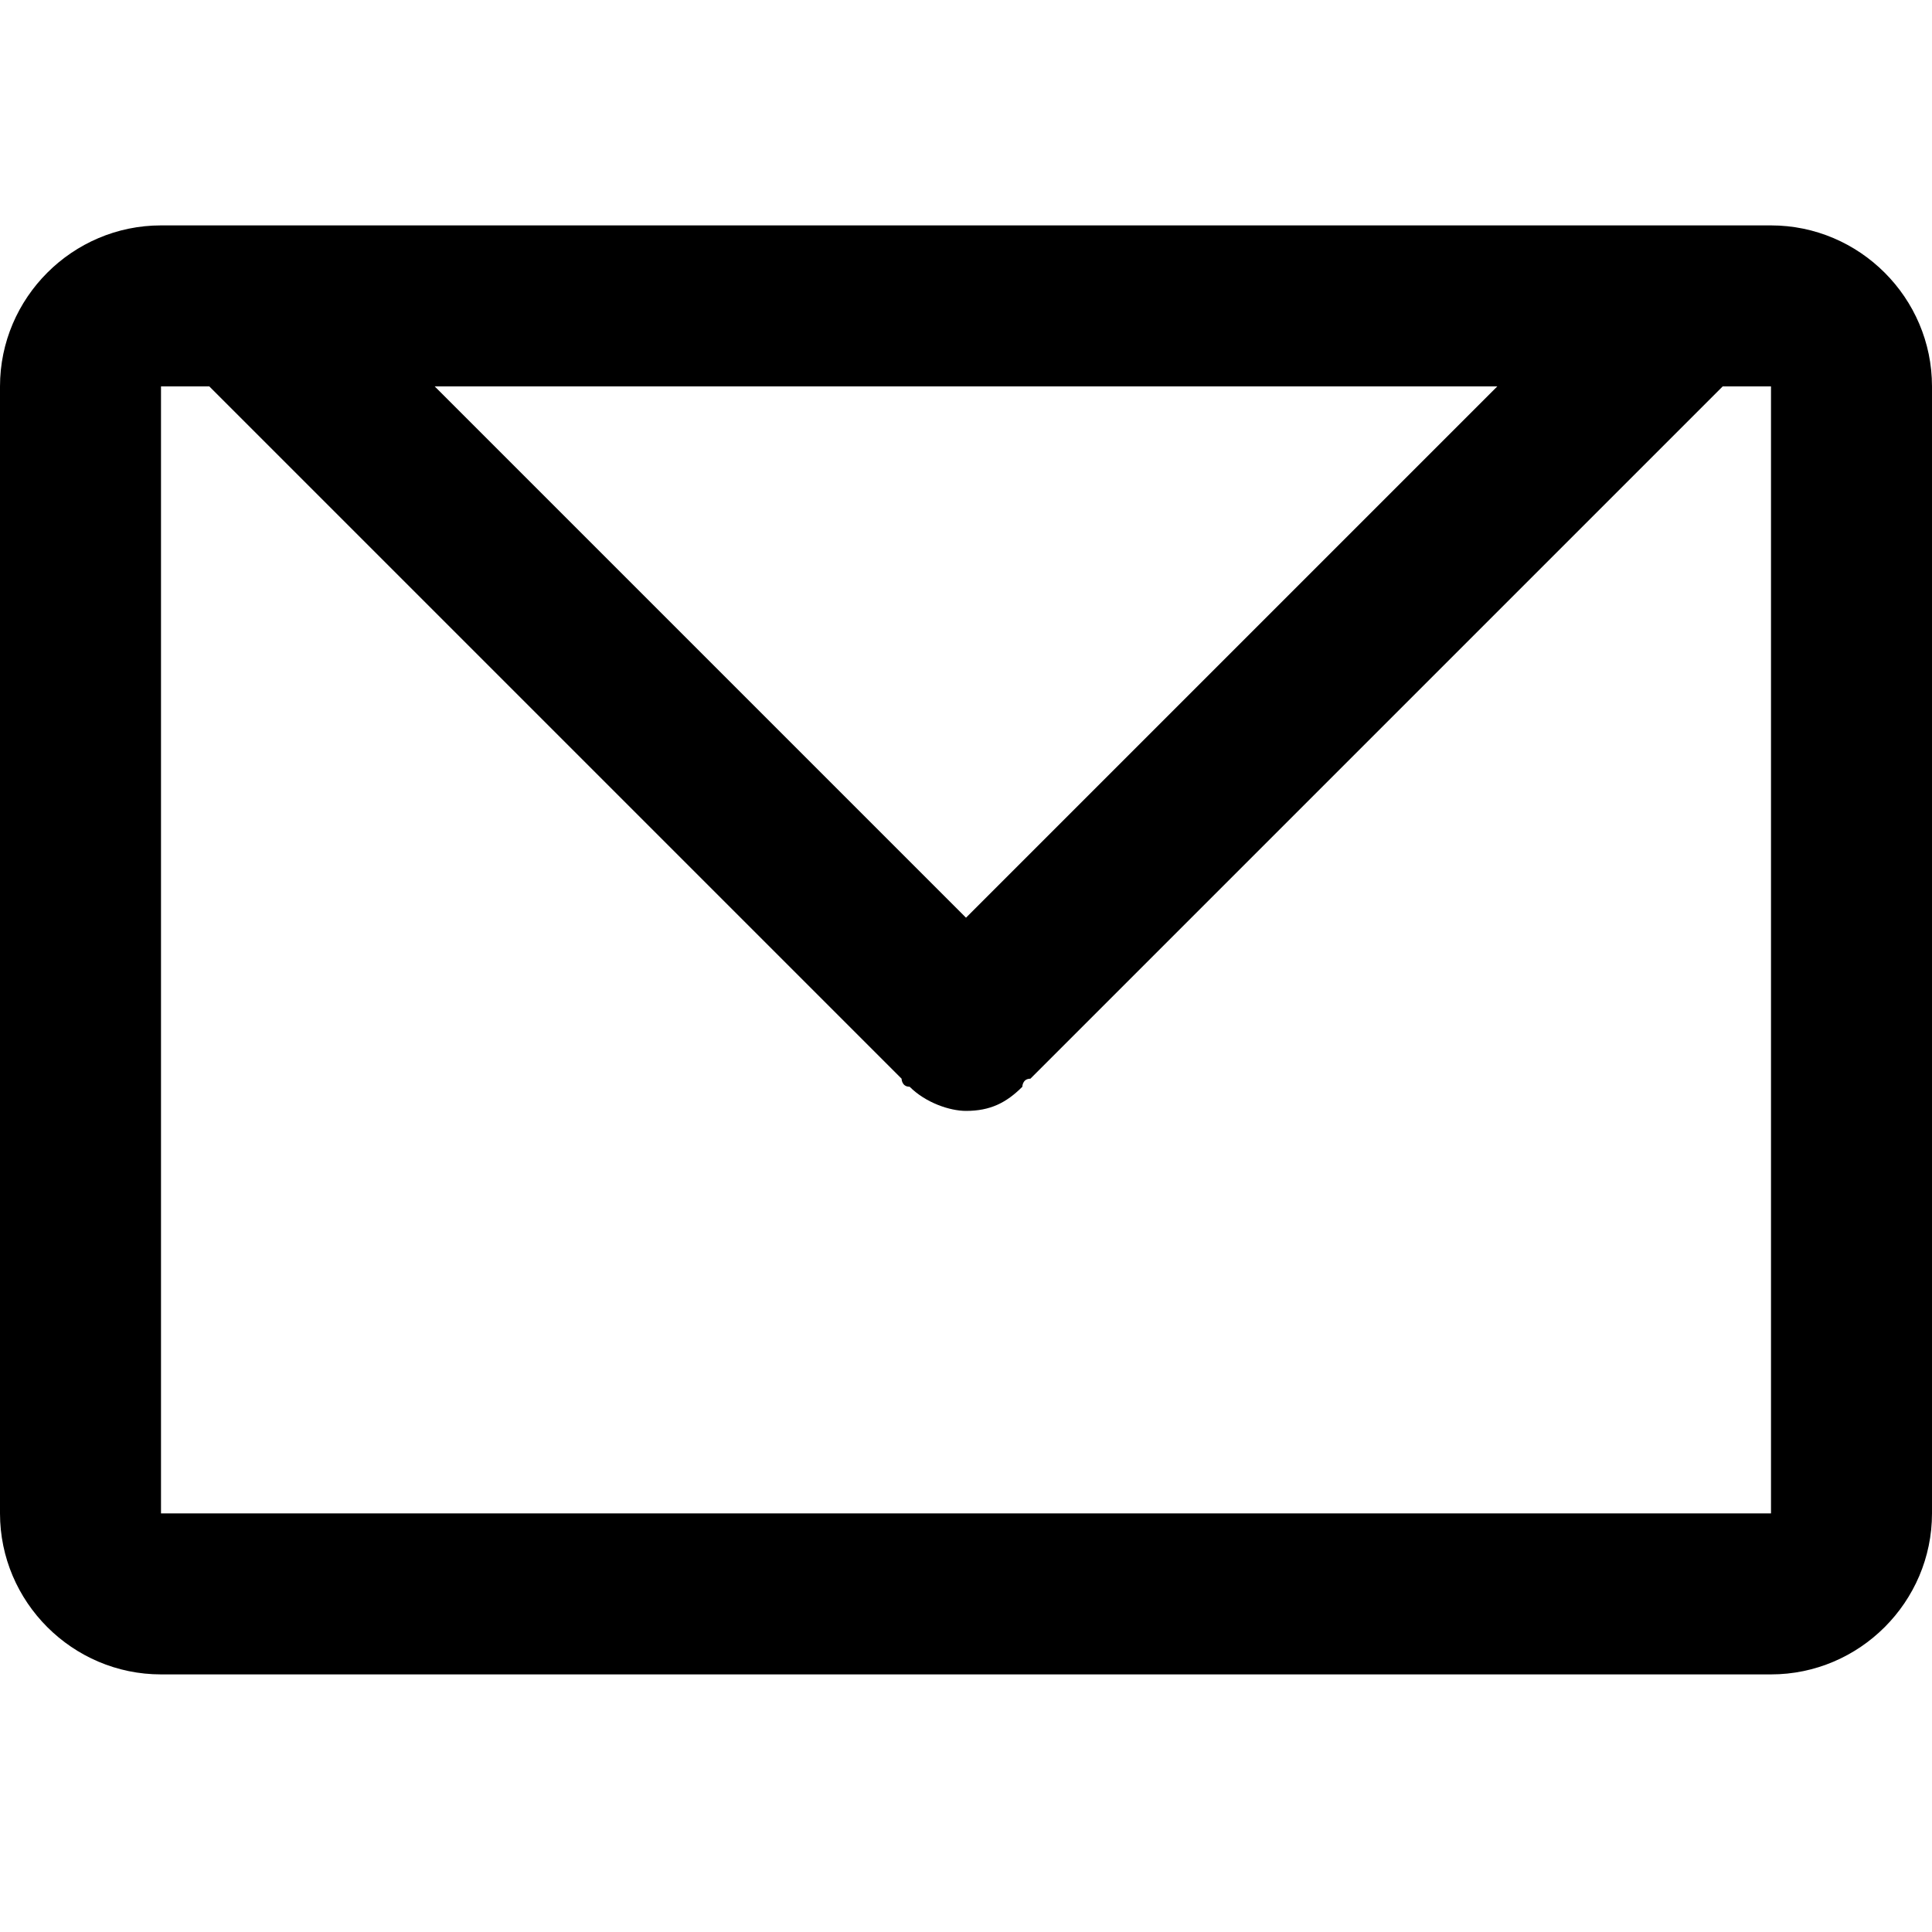<?xml version="1.0" encoding="utf-8"?>
<!-- Generator: Adobe Illustrator 19.1.0, SVG Export Plug-In . SVG Version: 6.00 Build 0)  -->
<svg version="1.1" id="Layer_1" xmlns="http://www.w3.org/2000/svg" xmlns:xlink="http://www.w3.org/1999/xlink" x="0px" y="0px"
	 viewBox="0 0 24 24" style="enable-background:new 0 0 24 24;" xml:space="preserve">
<style type="text/css">
	.st0{fill-rule:evenodd;clip-rule:evenodd;}
</style>
<g id="letter">
	<g>
		<path class="st0" d="M22,2.8h-1c0,0,0,0,0,0H3c0,0,0,0,0,0H2c-1.1,0-2,0.9-2,2v14c0,1.1,0.9,2,2,2h20c1.1,0,2-0.9,2-2v-14
			C24,3.7,23.1,2.8,22,2.8z M18.6,4.8L12,11.4L5.4,4.8H18.6z M22,18.8H2v-14h0.6l8.6,8.6c0,0,0,0.1,0.1,0.1c0.2,0.2,0.5,0.3,0.7,0.3
			c0.3,0,0.5-0.1,0.7-0.3c0,0,0-0.1,0.1-0.1l8.6-8.6H22V18.8z"/>
	</g>
</g>
</svg>
